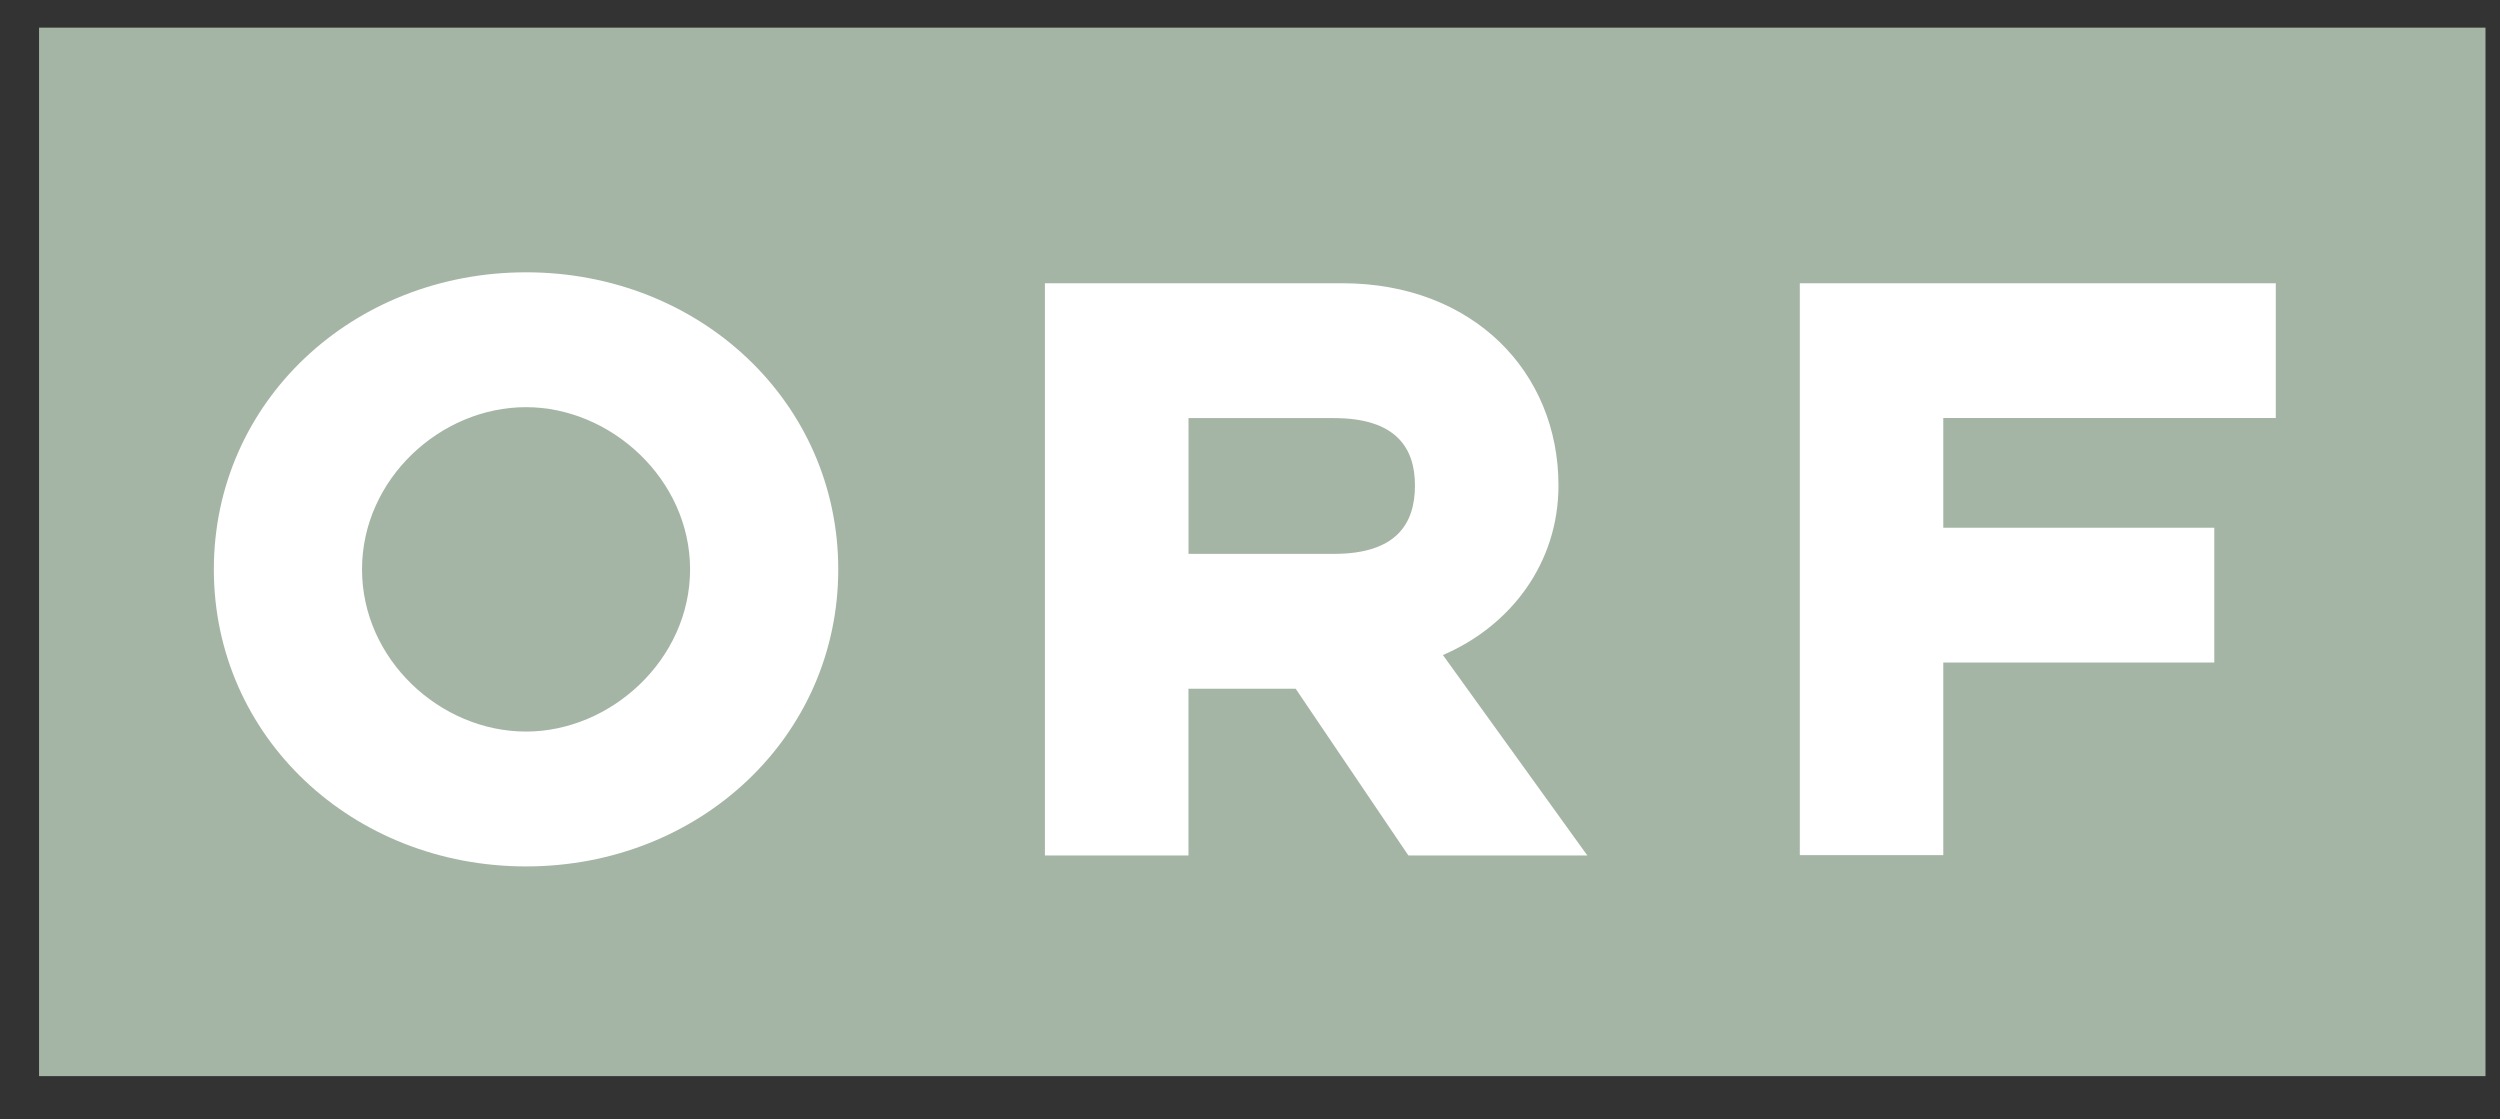 <?xml version="1.0" encoding="UTF-8"?>
<svg width="67px" height="30px" viewBox="0 0 67 30" version="1.1" xmlns="http://www.w3.org/2000/svg" xmlns:xlink="http://www.w3.org/1999/xlink">
    <rect x="0" y="0" width="67" height="30" fill="#333333" stroke="none"/>
    <title>Group 15</title>
    <g id="Page-1" stroke="none" stroke-width="1" fill="none" fill-rule="evenodd">
        <g id="Group-21" transform="translate(-433, -22)" fill-rule="nonzero">
            <g id="Group-15" transform="translate(433.892, 22.113)">
                <polygon id="Path" fill="#A5B5A5" points="0.155 0.628 65.719 0.628 65.719 28.727 0.155 28.727"></polygon>
                <path d="M21.573,15.146 C21.573,10.653 17.851,7.185 13.206,7.185 C8.56,7.185 4.839,10.653 4.839,15.146 C4.839,19.639 8.56,23.107 13.206,23.107 C17.851,23.107 21.573,19.639 21.573,15.146 L21.573,15.146 Z M17.602,15.146 C17.602,17.564 15.478,19.493 13.206,19.493 C10.908,19.493 8.81,17.564 8.81,15.146 C8.81,12.729 10.908,10.799 13.206,10.799 C15.478,10.799 17.602,12.729 17.602,15.146 Z M27.113,22.814 L30.959,22.814 L30.959,18.345 L33.832,18.345 L36.853,22.814 L41.649,22.814 L37.778,17.442 C39.601,16.66 40.875,14.975 40.875,12.899 C40.875,9.846 38.577,7.478 35.08,7.478 L27.112,7.478 L27.112,22.814 L27.113,22.814 L27.113,22.814 Z M34.856,14.731 L30.96,14.731 L30.96,11.092 L34.856,11.092 C36.53,11.092 37.029,11.898 37.029,12.899 C37.029,13.925 36.529,14.731 34.856,14.731 Z M47.343,22.805 L51.188,22.805 L51.188,17.642 L58.451,17.642 L58.451,14.03 L51.188,14.03 L51.188,11.09 L60.099,11.09 L60.099,7.478 L47.343,7.478 L47.343,22.805 L47.343,22.805 Z" id="Shape" fill="#FFFFFF"></path>
            </g>
        </g>
    </g>
</svg>
